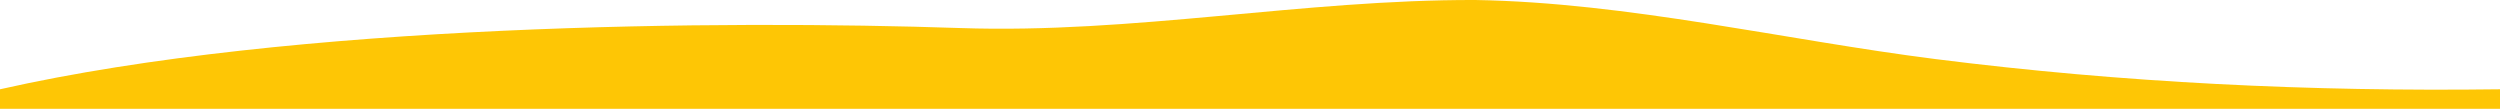 <?xml version="1.0" encoding="UTF-8"?>
<svg xmlns="http://www.w3.org/2000/svg" id="Livello_1" data-name="Livello 1" viewBox="0 0 1920 83.57">
  <defs>
    <style>
      .cls-1 {
        fill: #fec605;
      }
    </style>
  </defs>
  <path class="cls-1" d="M1133.03,0c117.9,2.01,237.09,30.64,353.64,45.4,143.64,18.19,287.84,25.08,433.33,23.17v15H0v-15C225.61,17.65,556.75,15.41,737.46,21.54,870.21,26.05,1000.5-.34,1133.03,0Z"></path>
</svg>

